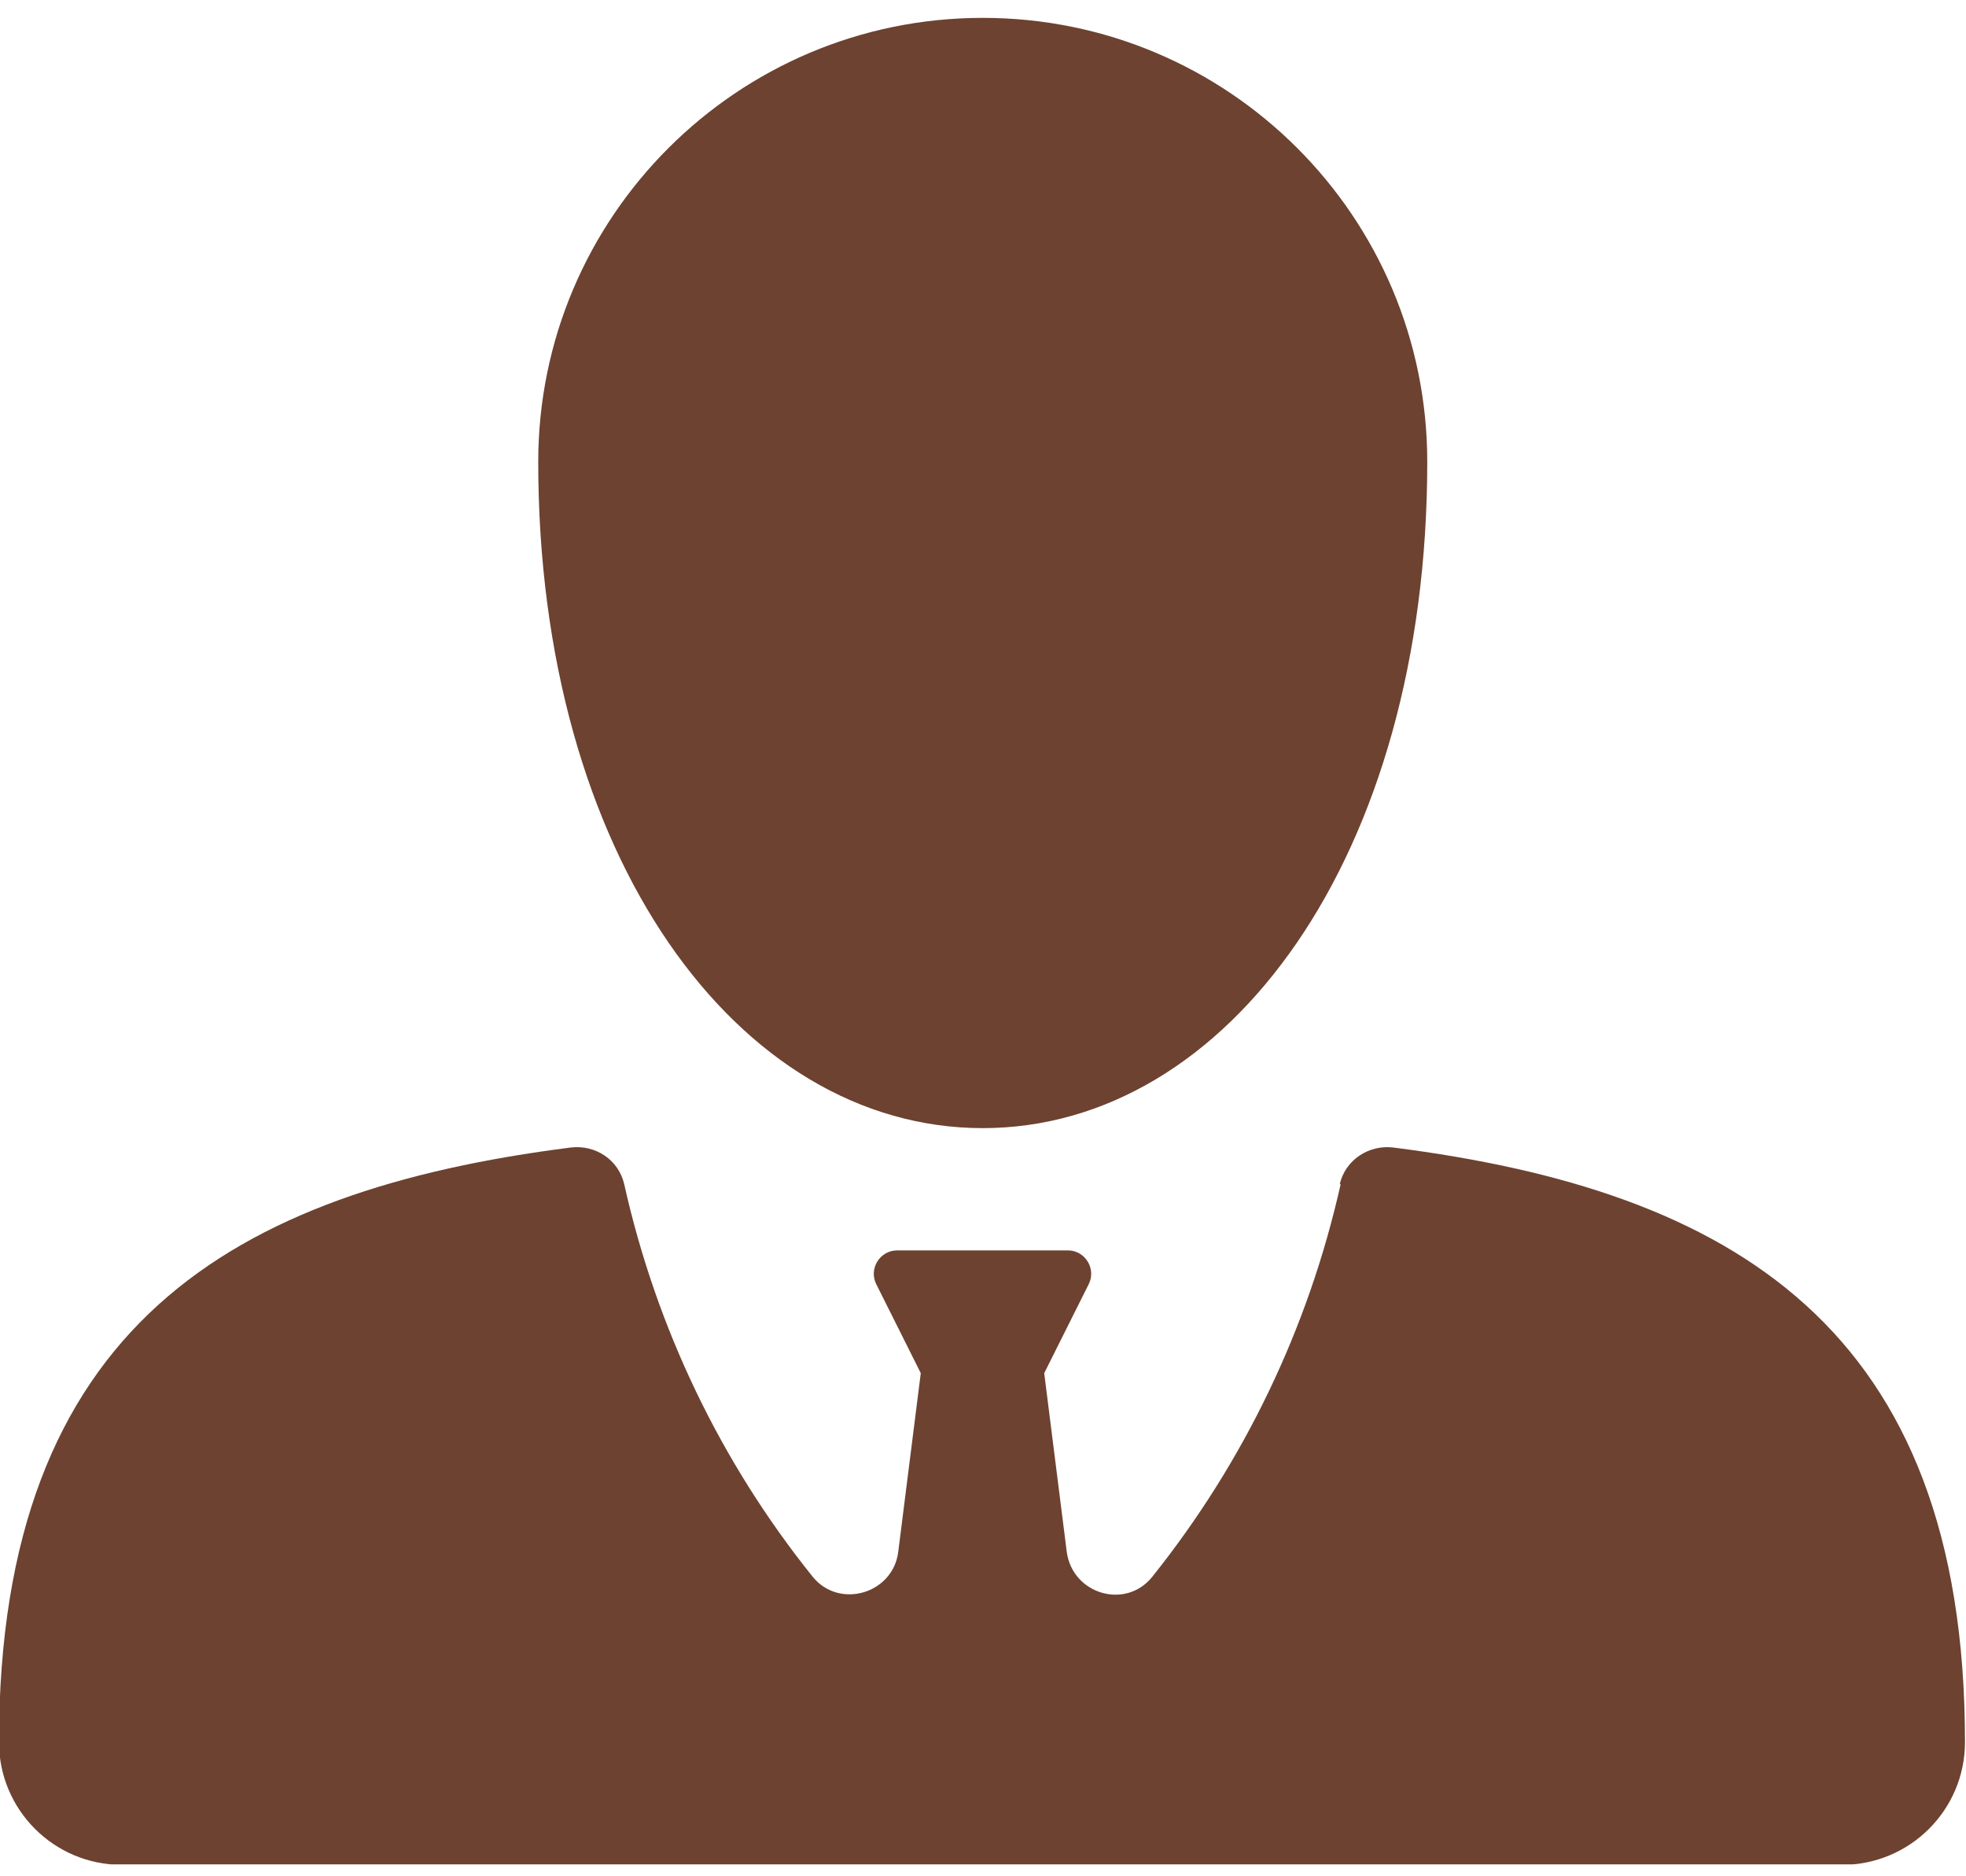 <?xml version="1.0" encoding="UTF-8"?> <svg xmlns="http://www.w3.org/2000/svg" width="66" height="63" viewBox="0 0 66 63" fill="none"><g clip-path="url(#clip0_9582_6120)"><path d="M45.009 39.75C43.926 44.595 41.76 49.096 38.682 52.944C37.788 54.061 36 53.528 35.811 52.102L35.055 46.107L36.55 43.117C36.808 42.602 36.43 41.984 35.846 41.984H30.121C29.536 41.984 29.158 42.602 29.416 43.117L30.911 46.107L30.155 52.102C29.983 53.511 28.178 54.044 27.284 52.944C24.206 49.113 22.04 44.612 20.957 39.768C20.768 38.943 19.994 38.428 19.152 38.531C7.823 39.974 -0.034 44.526 -0.034 58.493C-0.034 60.761 1.805 62.616 4.092 62.616H61.84C64.109 62.616 65.966 60.778 65.966 58.493C65.966 44.526 58.092 39.974 46.78 38.531C45.954 38.428 45.163 38.943 44.974 39.768L45.009 39.75Z" fill="#6D4230"></path><path d="M32.992 0.6C24.756 0.6 18.069 7.282 18.069 15.511C18.069 28.722 24.756 37.879 32.992 37.879C41.226 37.879 47.914 28.722 47.914 15.511C47.914 7.282 41.244 0.6 32.992 0.6Z" fill="#6D4230"></path></g><defs><clipPath id="clip0_9582_6120"><rect width="66" height="62" fill="white" transform="translate(0 0.6)"></rect></clipPath></defs></svg> 